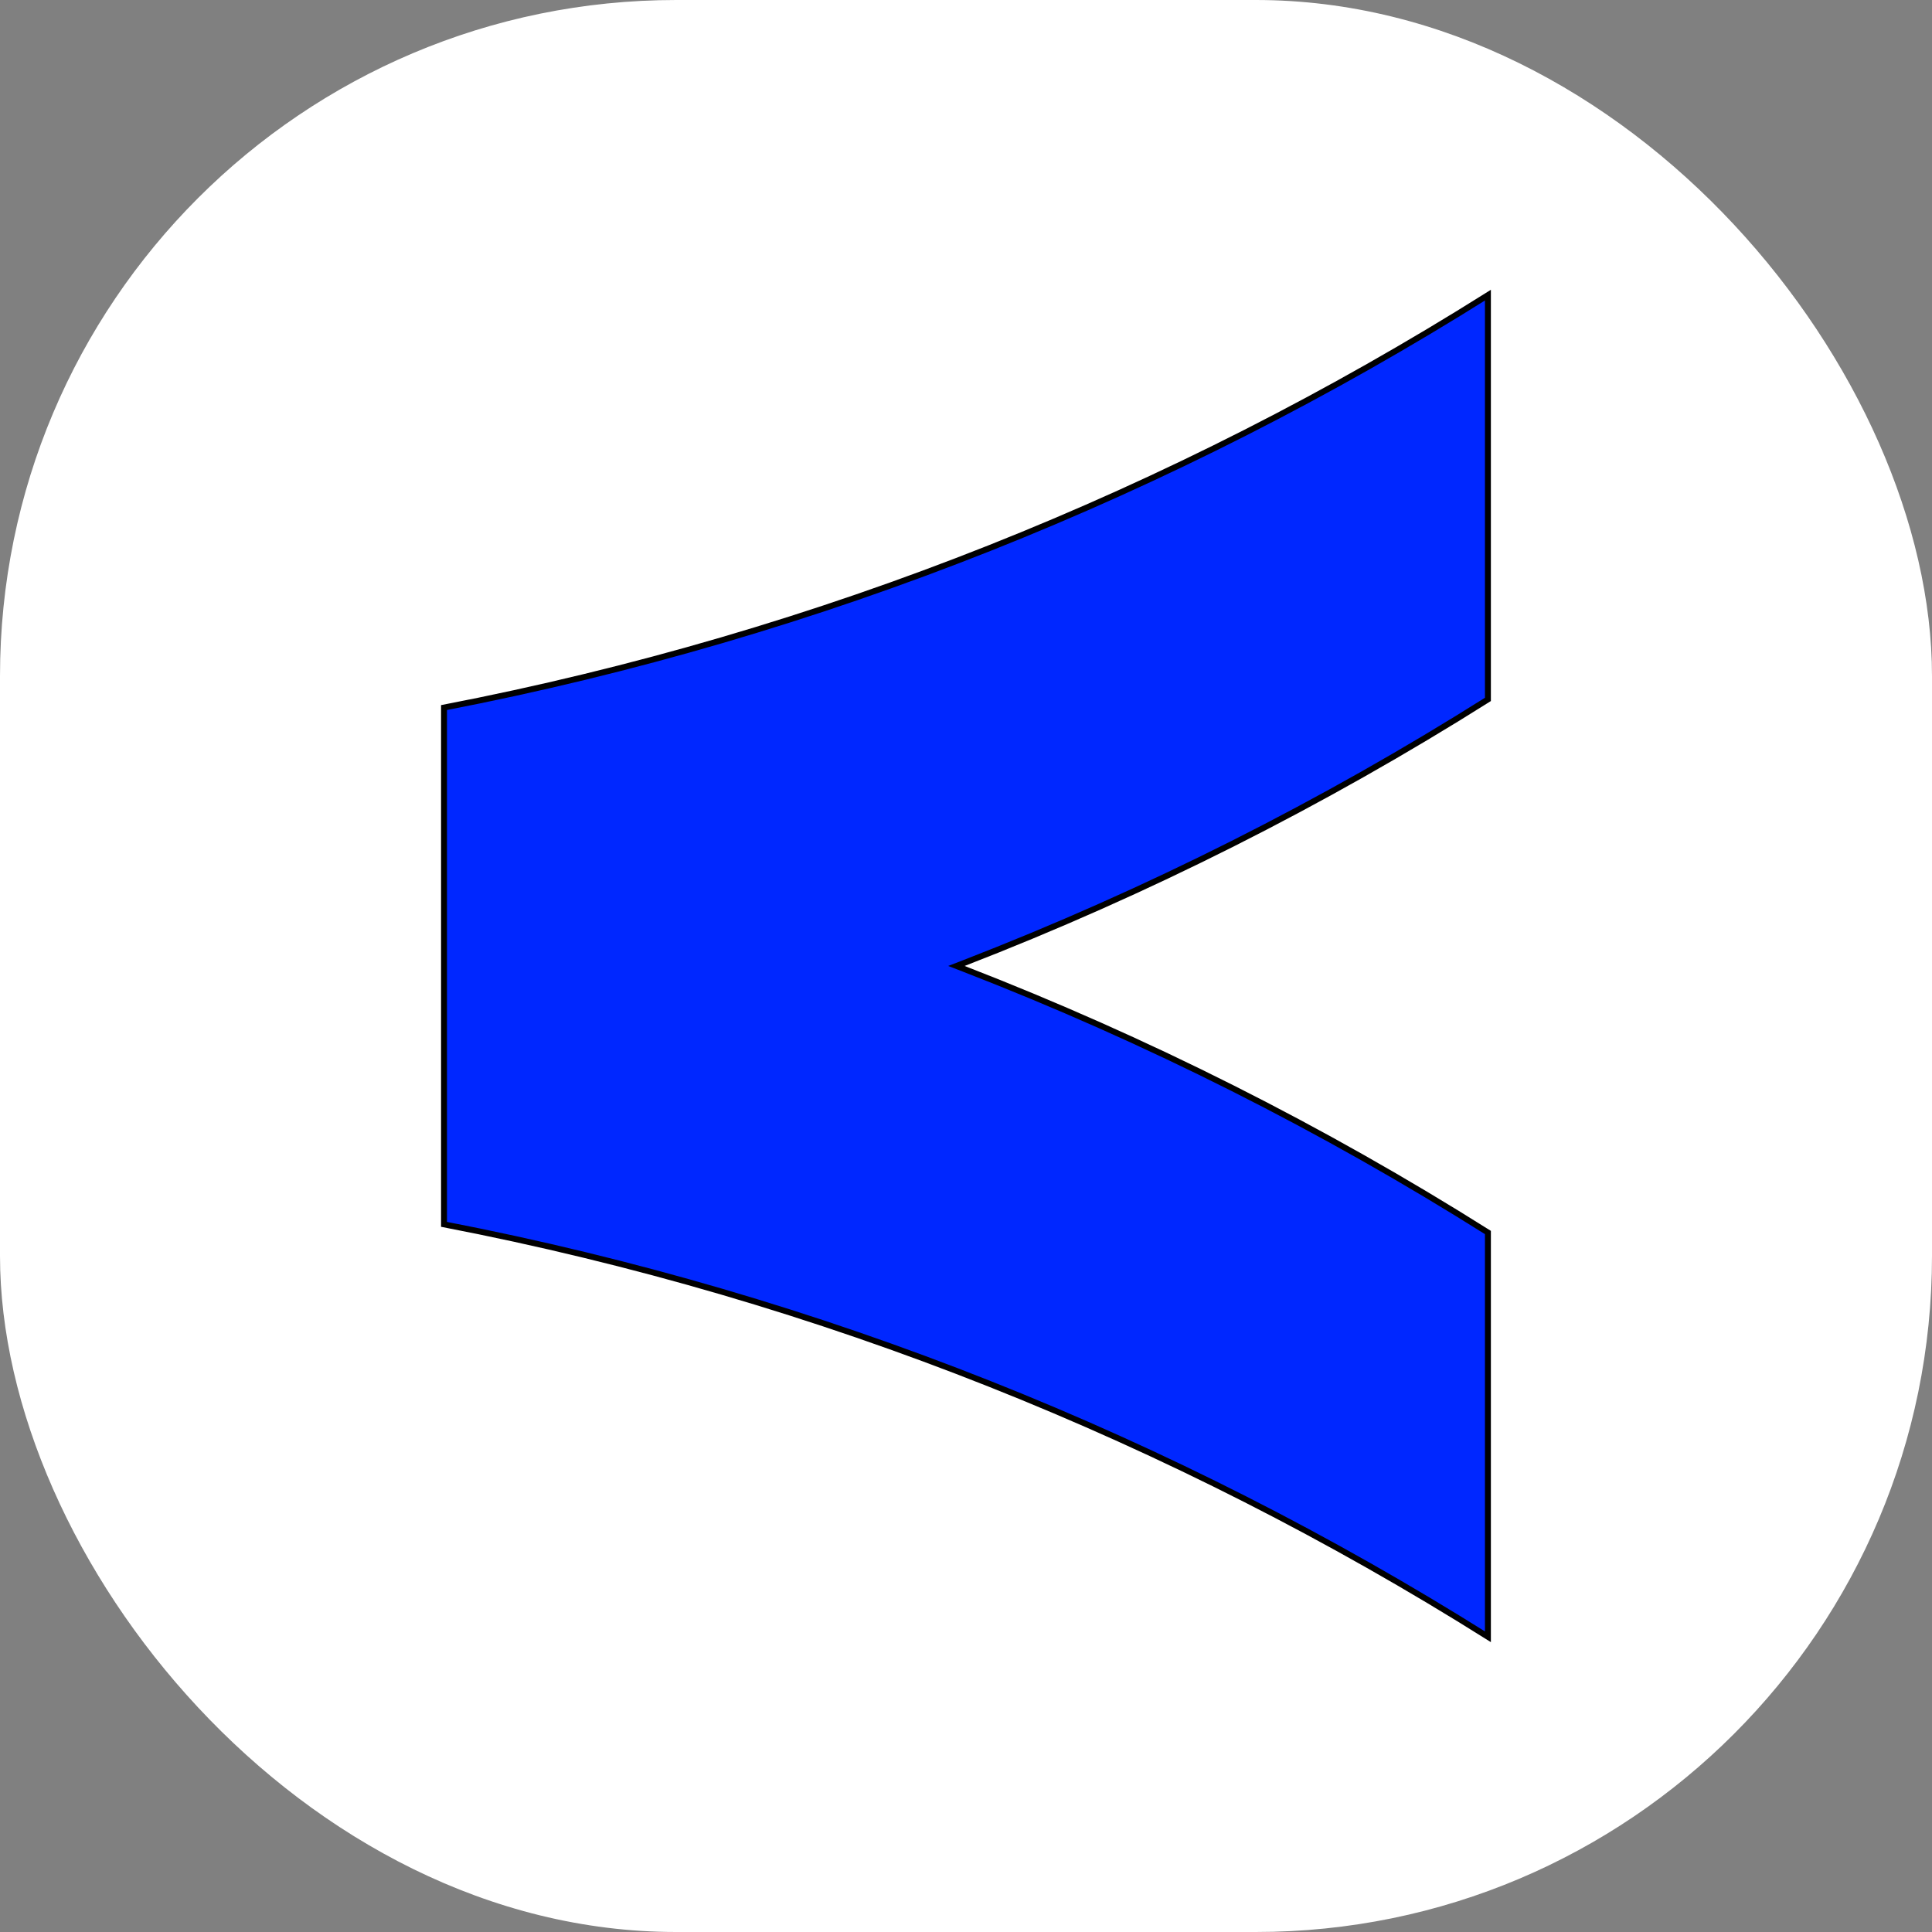 <svg xmlns="http://www.w3.org/2000/svg" version="1.1" xmlns:xlink="http://www.w3.org/1999/xlink" width="1000" height="1000"><rect width="100%" height="100%" fill="#808080" stroke="none"/><g clip-path="url(#SvgjsClipPath1010)"><rect width="1000" height="1000" fill="#ffffff"></rect><g transform="matrix(3.07,0,0,3.07,228.289,150)"><svg xmlns="http://www.w3.org/2000/svg" version="1.1" xmlns:xlink="http://www.w3.org/1999/xlink" width="177" height="228"><svg width="177" height="228" viewBox="0 0 177 228" fill="none" xmlns="http://www.w3.org/2000/svg">
<path d="M176.5 69.06C148.708 86.576 119.128 101.515 88.095 113.534L86.891 114L88.095 114.466C119.128 126.485 148.708 141.423 176.5 158.939V227.096C123.53 193.8 64.093 169.851 0.5 157.564V70.435C64.093 58.148 123.53 34.199 176.5 0.903V69.06Z" fill="#0027FF" stroke="black"></path>
</svg></svg></g></g><defs><clipPath id="SvgjsClipPath1010"><rect width="1000" height="1000" x="0" y="0" rx="350" ry="350"></rect></clipPath></defs></svg>